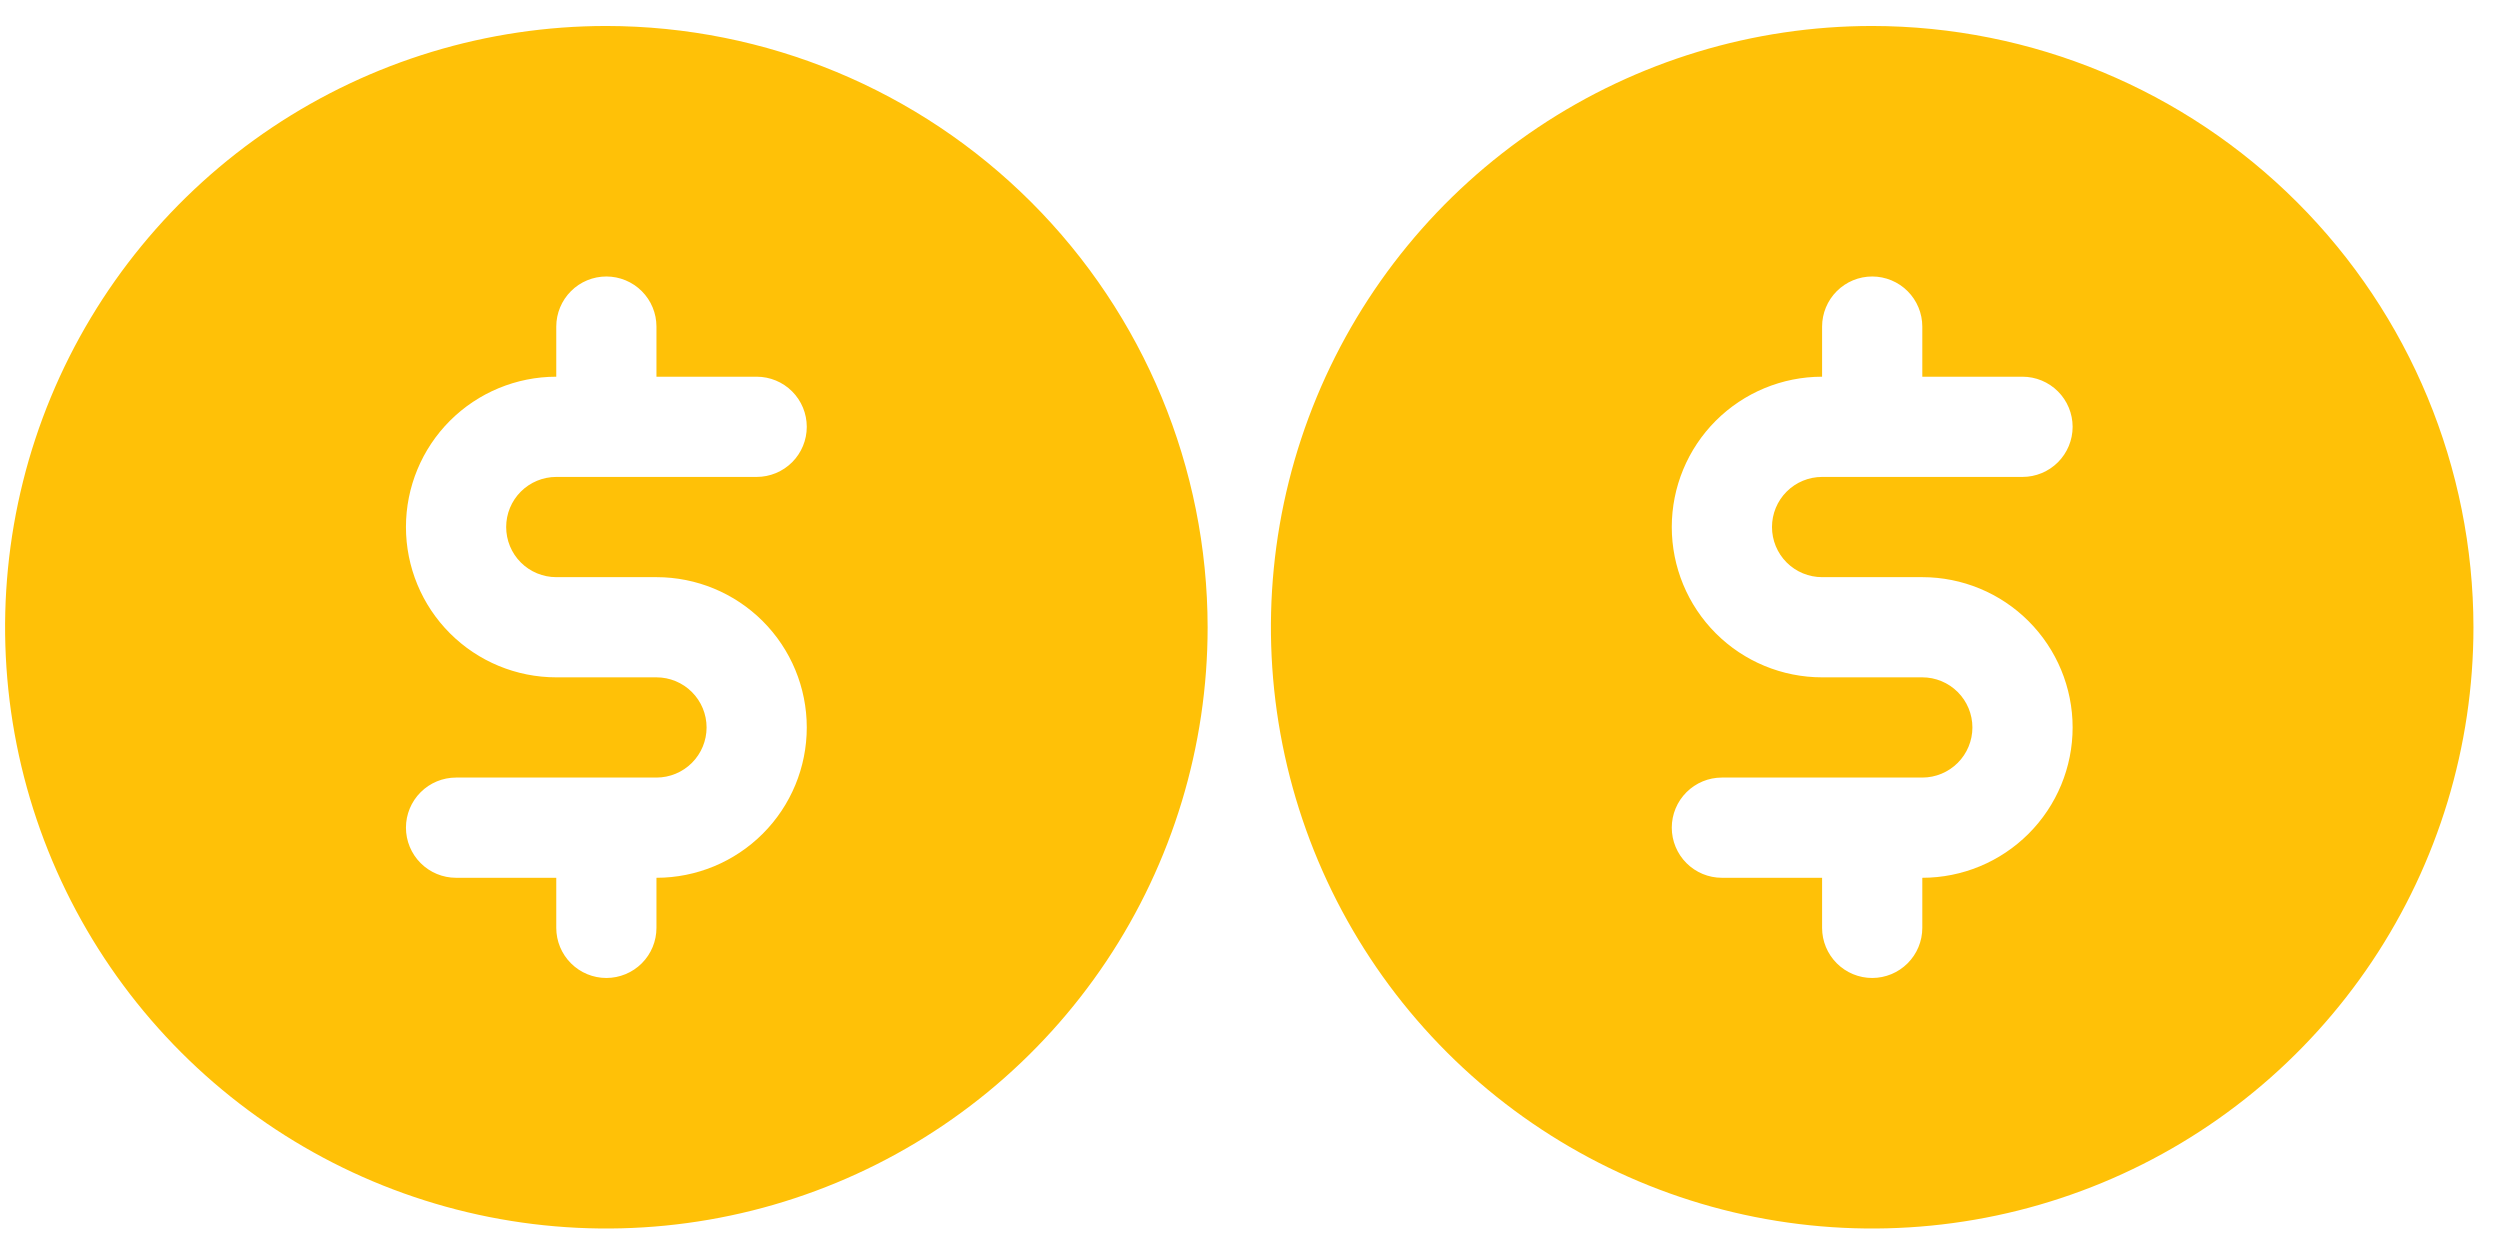 <svg width="79" height="39" viewBox="0 0 79 39" fill="none" xmlns="http://www.w3.org/2000/svg">
<g clip-path="url(#clip0_3_1627)">
<path d="M19.161 0.821C15.403 0.821 11.73 1.935 8.605 4.023C5.481 6.111 3.046 9.078 1.607 12.55C0.169 16.022 -0.207 19.842 0.526 23.527C1.259 27.213 3.069 30.599 5.726 33.256C8.383 35.913 11.769 37.723 15.454 38.456C19.14 39.189 22.96 38.813 26.432 37.374C29.904 35.937 32.871 33.501 34.959 30.377C37.047 27.252 38.161 23.579 38.161 19.821C38.156 14.783 36.152 9.954 32.59 6.392C29.028 2.83 24.198 0.826 19.161 0.821ZM17.578 18.238H20.744C22.004 18.238 23.212 18.738 24.103 19.629C24.994 20.52 25.494 21.728 25.494 22.988C25.494 24.247 24.994 25.455 24.103 26.346C23.212 27.237 22.004 27.738 20.744 27.738V29.321C20.744 29.741 20.578 30.143 20.281 30.44C19.984 30.737 19.581 30.904 19.161 30.904C18.741 30.904 18.338 30.737 18.042 30.44C17.745 30.143 17.578 29.741 17.578 29.321V27.738H14.411C13.991 27.738 13.588 27.571 13.292 27.274C12.995 26.977 12.828 26.574 12.828 26.154C12.828 25.734 12.995 25.331 13.292 25.035C13.588 24.738 13.991 24.571 14.411 24.571H20.744C21.164 24.571 21.567 24.404 21.864 24.107C22.161 23.81 22.328 23.407 22.328 22.988C22.328 22.567 22.161 22.165 21.864 21.868C21.567 21.571 21.164 21.404 20.744 21.404H17.578C16.318 21.404 15.11 20.904 14.219 20.013C13.328 19.122 12.828 17.914 12.828 16.654C12.828 15.394 13.328 14.186 14.219 13.295C15.11 12.405 16.318 11.904 17.578 11.904V10.321C17.578 9.901 17.745 9.498 18.042 9.201C18.338 8.904 18.741 8.737 19.161 8.737C19.581 8.737 19.984 8.904 20.281 9.201C20.578 9.498 20.744 9.901 20.744 10.321V11.904H23.911C24.331 11.904 24.734 12.071 25.031 12.368C25.328 12.665 25.494 13.068 25.494 13.488C25.494 13.907 25.328 14.31 25.031 14.607C24.734 14.904 24.331 15.071 23.911 15.071H17.578C17.158 15.071 16.755 15.238 16.458 15.535C16.161 15.832 15.995 16.234 15.995 16.654C15.995 17.074 16.161 17.477 16.458 17.774C16.755 18.071 17.158 18.238 17.578 18.238Z" fill="#FFC107"/>
</g>
<g clip-path="url(#clip1_3_1627)">
<path d="M59.161 0.821C55.403 0.821 51.73 1.935 48.605 4.023C45.481 6.111 43.045 9.078 41.607 12.55C40.169 16.022 39.793 19.842 40.526 23.527C41.259 27.213 43.069 30.599 45.726 33.256C48.383 35.913 51.769 37.723 55.454 38.456C59.14 39.189 62.96 38.813 66.432 37.374C69.904 35.937 72.871 33.501 74.959 30.377C77.047 27.252 78.161 23.579 78.161 19.821C78.156 14.783 76.152 9.954 72.59 6.392C69.028 2.83 64.198 0.826 59.161 0.821ZM57.578 18.238H60.745C62.004 18.238 63.212 18.738 64.103 19.629C64.994 20.52 65.495 21.728 65.495 22.988C65.495 24.247 64.994 25.455 64.103 26.346C63.212 27.237 62.004 27.738 60.745 27.738V29.321C60.745 29.741 60.578 30.143 60.281 30.44C59.984 30.737 59.581 30.904 59.161 30.904C58.741 30.904 58.339 30.737 58.042 30.44C57.745 30.143 57.578 29.741 57.578 29.321V27.738H54.411C53.991 27.738 53.589 27.571 53.292 27.274C52.995 26.977 52.828 26.574 52.828 26.154C52.828 25.734 52.995 25.331 53.292 25.035C53.589 24.738 53.991 24.571 54.411 24.571H60.745C61.164 24.571 61.567 24.404 61.864 24.107C62.161 23.81 62.328 23.407 62.328 22.988C62.328 22.567 62.161 22.165 61.864 21.868C61.567 21.571 61.164 21.404 60.745 21.404H57.578C56.318 21.404 55.11 20.904 54.219 20.013C53.328 19.122 52.828 17.914 52.828 16.654C52.828 15.394 53.328 14.186 54.219 13.295C55.11 12.405 56.318 11.904 57.578 11.904V10.321C57.578 9.901 57.745 9.498 58.042 9.201C58.339 8.904 58.741 8.737 59.161 8.737C59.581 8.737 59.984 8.904 60.281 9.201C60.578 9.498 60.745 9.901 60.745 10.321V11.904H63.911C64.331 11.904 64.734 12.071 65.031 12.368C65.328 12.665 65.495 13.068 65.495 13.488C65.495 13.907 65.328 14.31 65.031 14.607C64.734 14.904 64.331 15.071 63.911 15.071H57.578C57.158 15.071 56.755 15.238 56.458 15.535C56.161 15.832 55.995 16.234 55.995 16.654C55.995 17.074 56.161 17.477 56.458 17.774C56.755 18.071 57.158 18.238 57.578 18.238Z" fill="#FFC107"/>
</g>
<defs>
<clipPath id="clip0_3_1627">
<rect width="38" height="38" fill="white" transform="translate(0.161 0.821)"/>
</clipPath>
<clipPath id="clip1_3_1627">
<rect width="38" height="38" fill="white" transform="translate(40.161 0.821)"/>
</clipPath>
</defs>
</svg>
